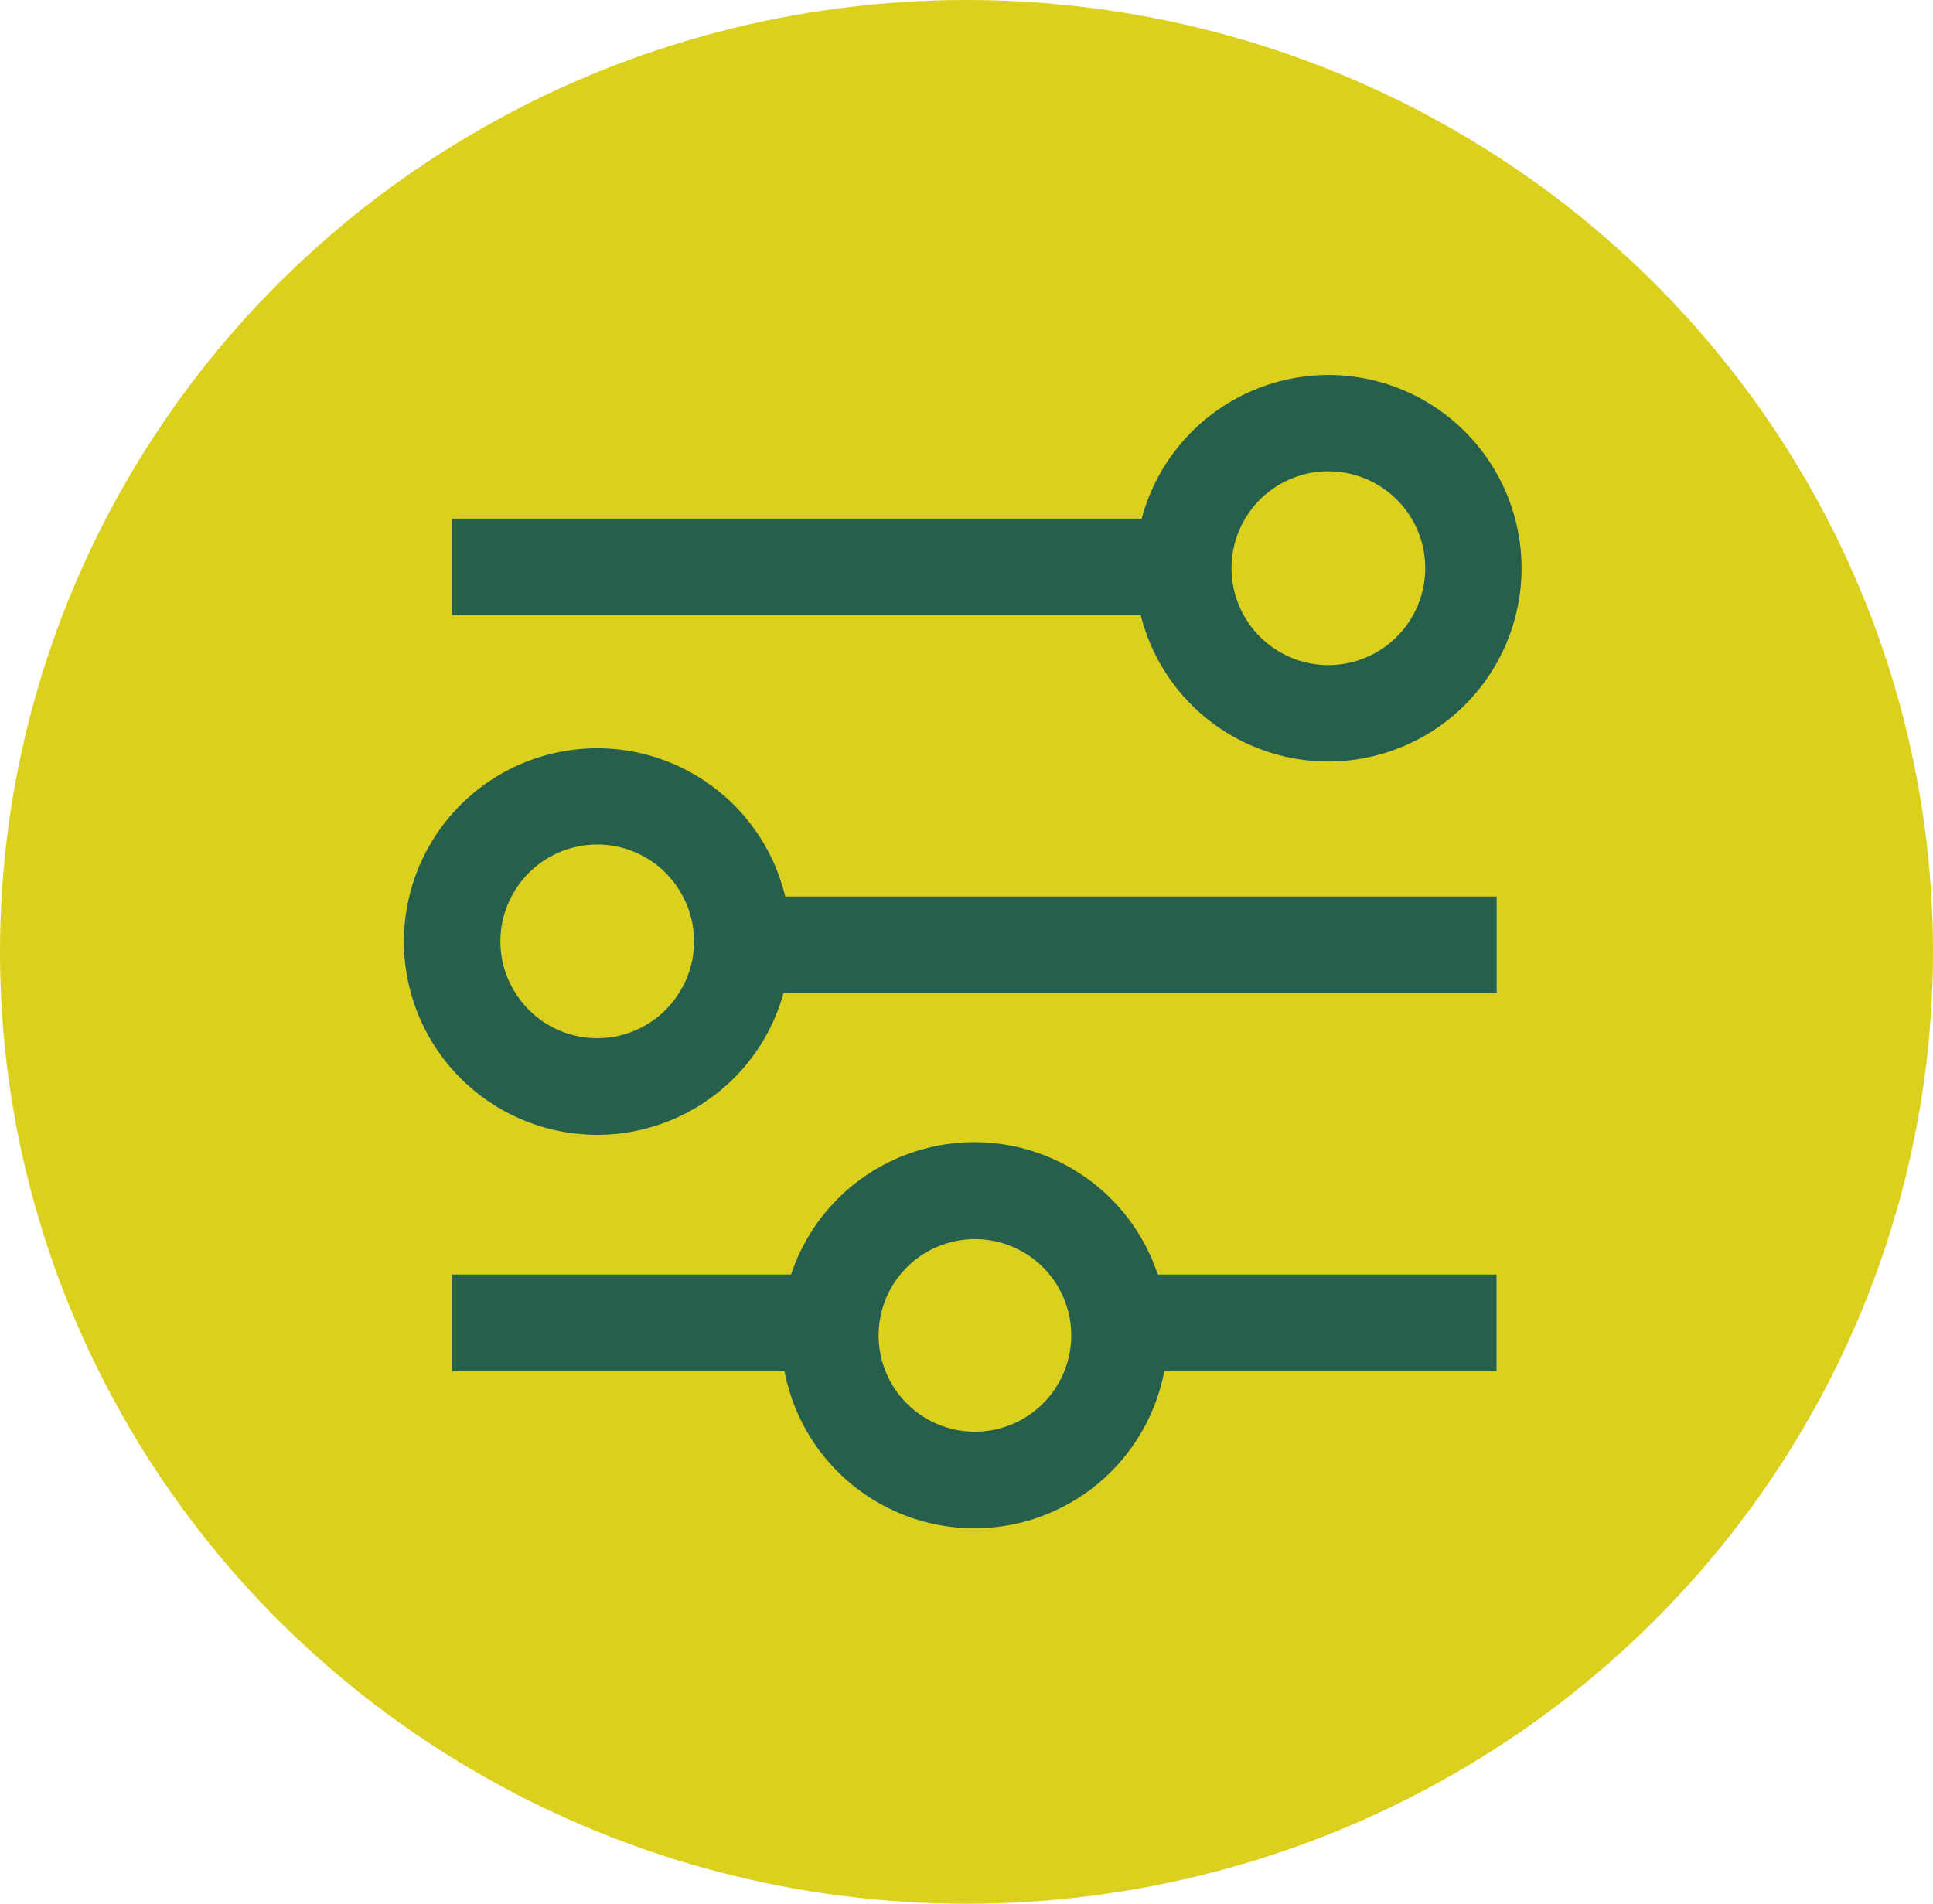 <?xml version="1.0" encoding="UTF-8"?>
<svg xmlns="http://www.w3.org/2000/svg" width="67" height="66">
  <defs>
    <clipPath id="a">
      <path fill="none" d="M0 0h38.745v40H0z" data-name="Rectangle 23087"></path>
    </clipPath>
  </defs>
  <g data-name="Group 846" transform="translate(-6679 -1657)">
    <ellipse cx="33.5" cy="33" fill="#dcd01e" data-name="Ellipse 86" rx="33.5" ry="33" transform="translate(6679 1657)"></ellipse>
    <g data-name="Group 845">
      <g fill="#26604d" clip-path="url(#a)" data-name="Group 584" transform="translate(6693 1670)">
        <path d="M13.216 18.08a6.7 6.7 0 1 0-.057 3.345h24.717V18.08Zm-3.679 3.345a3.349 3.349 0 0 1-5.672 0 3.327 3.327 0 0 1-.134-3.345 3.348 3.348 0 0 1 5.939 0 3.327 3.327 0 0 1-.134 3.345" data-name="Path 38770"></path>
        <path d="M32.041 0a6.711 6.711 0 0 0-6.469 4.979h-23.9v3.344h23.866A6.7 6.7 0 1 0 32.041 0m0 10.058a3.358 3.358 0 0 1-2.934-1.734 3.357 3.357 0 1 1 5.872 0 3.359 3.359 0 0 1-2.939 1.734" data-name="Path 38771"></path>
        <path d="M26.129 31.186a6.695 6.695 0 0 0-12.71 0H1.671v3.346h11.52a6.7 6.7 0 0 0 13.165 0h11.515v-3.346Zm-3.236 3.346a3.338 3.338 0 1 1 .237-1.232 3.36 3.36 0 0 1-.237 1.232" data-name="Path 38772"></path>
      </g>
    </g>
  </g>
</svg>
